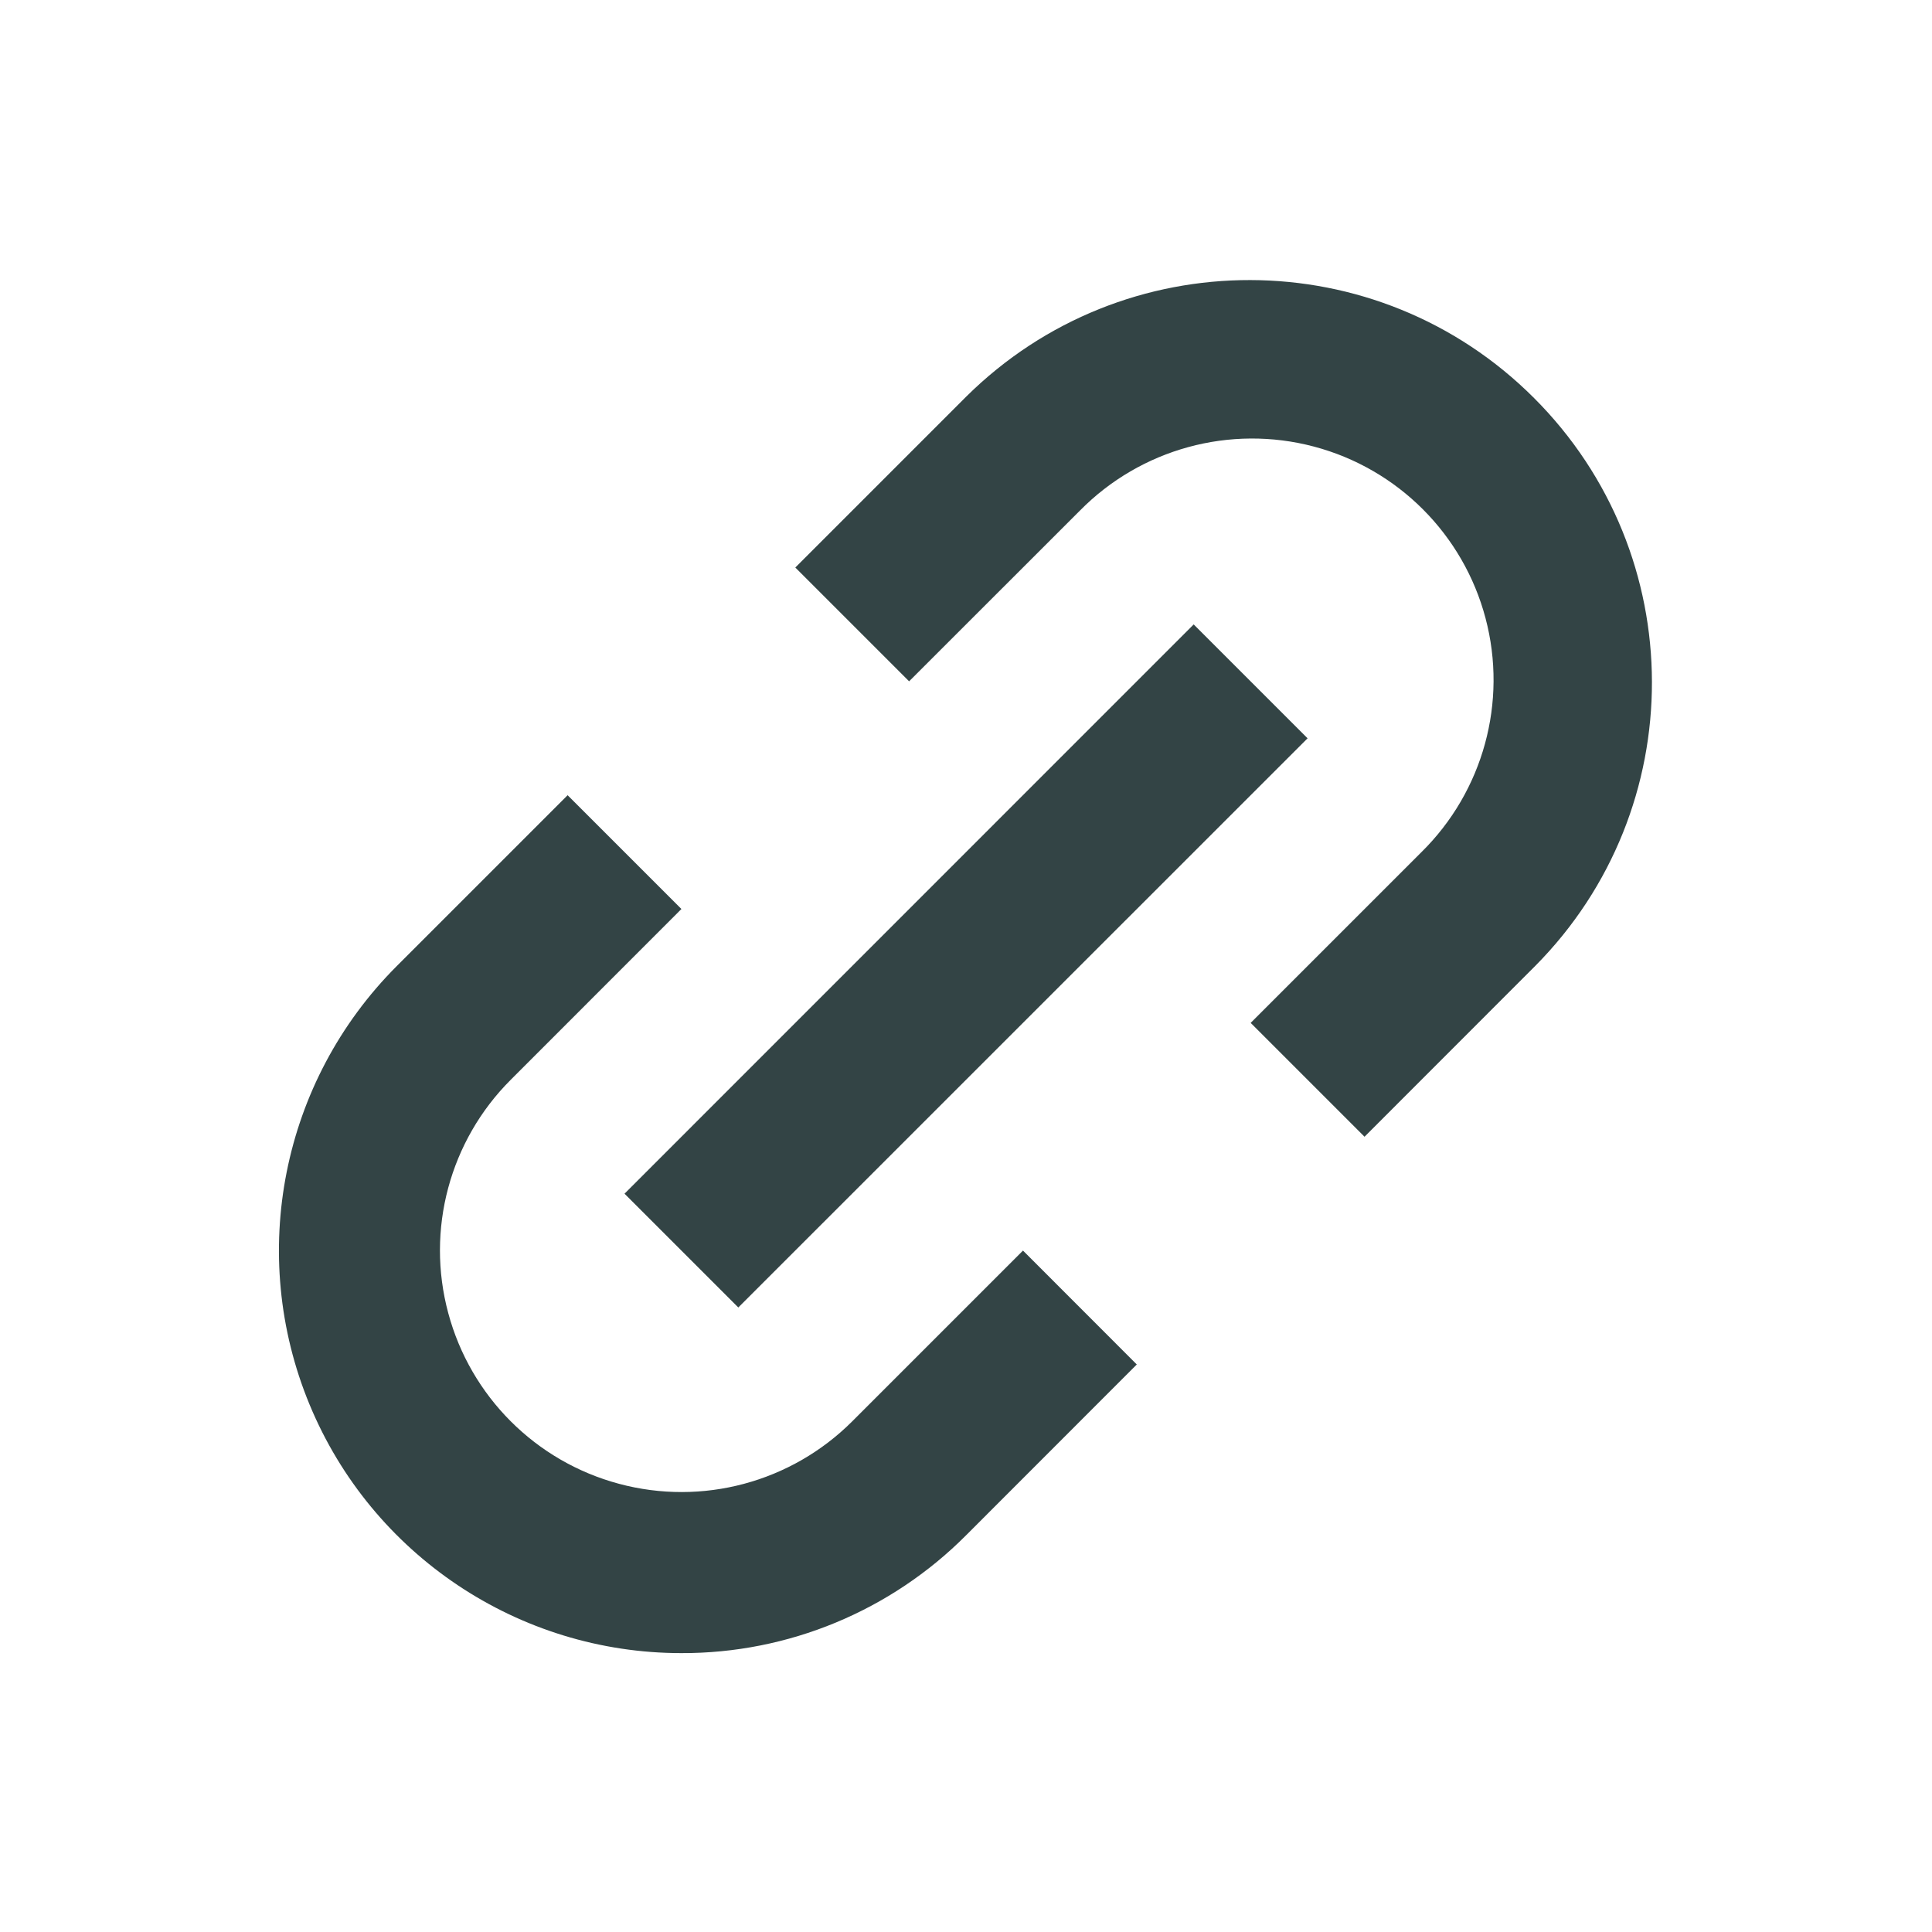 <svg width="20" height="20" viewBox="0 0 20 20" fill="none" xmlns="http://www.w3.org/2000/svg">
    <path d="M7.054 17.113C5.369 17.113 3.85 16.097 3.205 14.541C2.56 12.984 2.916 11.192 4.108 10L5.876 8.232L7.054 9.41L5.287 11.178C4.655 11.809 4.408 12.73 4.64 13.592C4.871 14.455 5.545 15.129 6.407 15.36C7.27 15.592 8.191 15.345 8.823 14.713L10.59 12.946L11.768 14.125L10.001 15.893C9.221 16.676 8.16 17.116 7.054 17.113ZM7.643 13.535L6.465 12.357L12.357 6.464L13.536 7.643L7.644 13.534L7.643 13.535ZM14.126 11.768L12.947 10.589L14.714 8.822C15.354 8.192 15.608 7.267 15.378 6.399C15.148 5.531 14.47 4.853 13.602 4.623C12.734 4.393 11.809 4.646 11.179 5.286L9.411 7.053L8.233 5.875L10.001 4.107C11.63 2.492 14.258 2.497 15.88 4.12C17.503 5.742 17.508 8.37 15.893 9.999L14.126 11.767V11.768Z" fill="#334445"/>
</svg>
